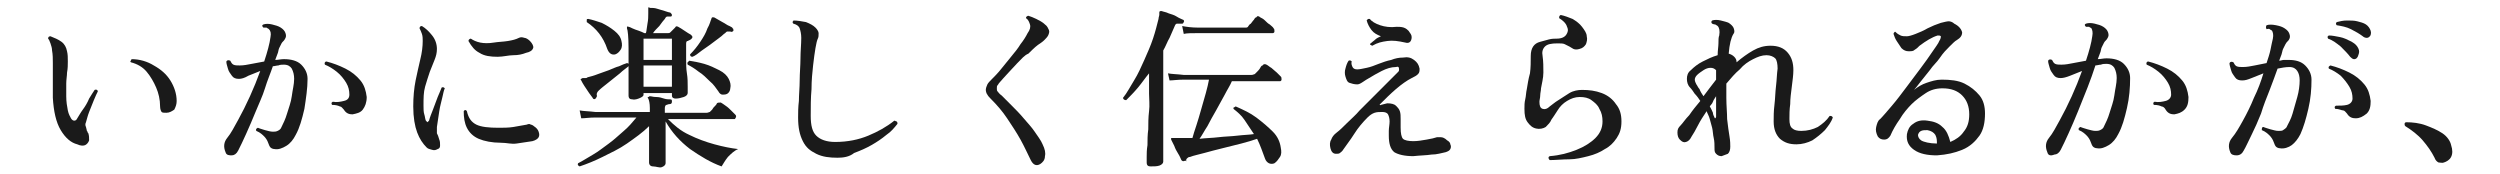 <?xml version="1.0" encoding="utf-8"?>
<!-- Generator: Adobe Illustrator 27.1.1, SVG Export Plug-In . SVG Version: 6.00 Build 0)  -->
<svg version="1.1" id="_レイヤー_2" xmlns="http://www.w3.org/2000/svg" xmlns:xlink="http://www.w3.org/1999/xlink" x="0px"
	 y="0px" viewBox="0 0 317 22" style="enable-background:new 0 0 317 22;" xml:space="preserve">
<style type="text/css">
	.st0{fill:#1A1A1A;}
</style>
<g id="_レイヤー_1-2">
	<path class="st0" d="M9.8,18.3c-0.8-0.2-1.5-0.8-2.1-1.8c-0.6-1-0.9-2.4-1-4.1c0-0.5,0-1,0-1.5s0-0.9,0-1.3V8c0-0.5,0-1.1-0.1-1.6
		c0-0.3-0.1-0.6-0.2-0.9S6.2,5,6.1,4.9c0-0.2,0.1-0.3,0.3-0.3c0.5,0.2,1,0.4,1.4,0.7S8.4,6,8.5,6.5c0.1,0.4,0.1,0.8,0.1,1.3
		c0,0.4,0,0.9-0.1,1.4c0,0.4-0.1,0.9-0.1,1.4c0,0.5,0,1,0,1.6c0,0.7,0.1,1.3,0.2,1.8c0.1,0.5,0.3,0.8,0.4,1c0.1,0.2,0.3,0.3,0.4,0.3
		c0.2,0,0.3-0.1,0.4-0.3c0.2-0.3,0.4-0.7,0.7-1.1s0.6-0.9,0.8-1.4c0.3-0.5,0.5-0.8,0.7-1.1c0.2-0.1,0.4,0,0.4,0.2
		c-0.1,0.2-0.3,0.6-0.5,1.1s-0.4,1-0.6,1.5c-0.2,0.5-0.3,1-0.4,1.3c-0.1,0.2-0.1,0.4,0,0.6c0,0.1,0.1,0.3,0.1,0.4
		c0,0.1,0,0.1,0.1,0.2c0,0.1,0,0.1,0.1,0.2c0.1,0.3,0.1,0.6,0.1,0.9c-0.1,0.3-0.3,0.5-0.5,0.6C10.6,18.5,10.2,18.5,9.8,18.3
		L9.8,18.3z M21.1,14.3c-0.3,0-0.5,0-0.6-0.1c-0.1-0.1-0.2-0.4-0.2-0.7c0-0.9-0.2-1.7-0.5-2.4s-0.7-1.4-1.2-2c-0.5-0.6-1.2-1-2-1.2
		c-0.1-0.1-0.1-0.2,0-0.2c0-0.1,0.1-0.2,0.1-0.2c1,0,2,0.3,2.8,0.8c0.9,0.5,1.6,1.1,2.1,1.9c0.5,0.8,0.8,1.7,0.8,2.6
		c0,0.4-0.1,0.7-0.3,1.1C21.8,14.1,21.5,14.3,21.1,14.3z"/>
	<path class="st0" d="M28.6,19.3c-0.3-0.7-0.2-1.3,0.2-1.8c0.5-0.6,0.9-1.4,1.4-2.3c0.5-0.9,1-1.9,1.5-3c0.5-1.1,0.9-2.1,1.3-3.2
		c-0.5,0.2-1,0.4-1.5,0.6C31,9.9,30.6,10,30.3,10c-0.4,0-0.7-0.1-0.9-0.4S29,9.1,28.9,8.7s-0.2-0.6-0.2-0.9c0.1-0.2,0.3-0.2,0.5-0.1
		c0.1,0.2,0.2,0.4,0.4,0.5c0.2,0.1,0.5,0.1,0.8,0.1c0.5,0,1-0.1,1.5-0.2c0.5-0.1,1-0.2,1.6-0.3c0.4-1.2,0.7-2.3,0.8-3.1
		c0.1-0.5,0-0.8-0.2-1c-0.1-0.1-0.2-0.1-0.3-0.2c-0.1,0-0.3,0-0.4,0c-0.2-0.2-0.2-0.3,0-0.4c0.3-0.1,0.7-0.1,1.1,0s0.8,0.2,1.1,0.4
		s0.5,0.4,0.6,0.7c0.1,0.3,0.1,0.5-0.1,0.8c-0.1,0.2-0.3,0.3-0.4,0.5c-0.1,0.2-0.2,0.4-0.3,0.6c-0.1,0.2-0.1,0.5-0.2,0.7
		c-0.1,0.3-0.2,0.5-0.3,0.8c0.4,0,0.7-0.1,1.1-0.1c0.9,0,1.7,0.2,2.2,0.7s0.8,1.1,0.8,1.8c0,1.2-0.2,2.5-0.4,3.8
		c-0.3,1.3-0.6,2.4-1.1,3.3c-0.3,0.6-0.7,1.1-1.2,1.4c-0.5,0.3-1,0.5-1.5,0.4c-0.2,0-0.4-0.1-0.5-0.2c-0.1-0.1-0.2-0.3-0.3-0.6
		c-0.1-0.3-0.3-0.6-0.5-0.8s-0.5-0.5-1-0.7c-0.1-0.2,0-0.3,0.2-0.4c0.2,0.1,0.6,0.2,0.9,0.3c0.4,0.1,0.7,0.2,1,0.2
		c0.2,0,0.4,0,0.6-0.1c0.2-0.1,0.4-0.2,0.5-0.5c0.2-0.4,0.5-1,0.7-1.7s0.5-1.4,0.6-2.2s0.3-1.5,0.3-2.2c0-0.5-0.1-0.9-0.3-1.3
		c-0.2-0.3-0.5-0.5-1-0.5c-0.2,0-0.5,0-0.7,0.1c-0.2,0-0.5,0.1-0.7,0.1c-0.3,0.9-0.7,1.8-1,2.8s-0.8,2-1.2,3c-0.4,1-0.8,1.9-1.2,2.8
		c-0.4,0.9-0.7,1.5-1,2.1c-0.2,0.4-0.5,0.6-0.8,0.6S28.7,19.7,28.6,19.3L28.6,19.3z M44.7,14.5c-0.4,0-0.8-0.1-1.1-0.6
		c-0.2-0.2-0.3-0.4-0.5-0.4c-0.2-0.1-0.5-0.2-1-0.2c-0.1-0.2-0.1-0.3,0.1-0.4c0.5,0.1,1,0,1.4-0.1c0.5-0.1,0.7-0.4,0.7-0.8
		c0-0.5-0.1-1-0.4-1.5s-0.7-1-1.2-1.4c-0.5-0.4-1-0.7-1.5-0.9c-0.1-0.2,0-0.4,0.2-0.4c0.8,0.2,1.6,0.5,2.4,0.9s1.4,0.9,1.9,1.5
		s0.7,1.3,0.8,2.1c0,0.7-0.2,1.2-0.5,1.6S45.2,14.4,44.7,14.5L44.7,14.5z"/>
	<path class="st0" d="M55.5,18.9c-0.2,0.1-0.4,0.2-0.7,0.1s-0.5-0.1-0.7-0.3c-0.5-0.5-0.9-1.1-1.2-1.9c-0.3-0.8-0.5-1.9-0.5-3.3
		c0-1.2,0.1-2.3,0.3-3.3s0.4-1.8,0.6-2.7c0.2-0.8,0.3-1.6,0.3-2.3c0-0.3,0-0.6-0.1-0.9c-0.1-0.3-0.2-0.5-0.3-0.7
		c0-0.2,0.1-0.3,0.3-0.3c0.5,0.3,0.9,0.7,1.3,1.2s0.6,1.1,0.6,1.7c0,0.5-0.1,0.9-0.3,1.4s-0.4,1-0.6,1.5c-0.2,0.6-0.4,1.2-0.6,1.9
		s-0.2,1.5-0.2,2.4c0,0.4,0,0.8,0.1,1.1s0.1,0.6,0.2,0.8c0.1,0.1,0.2,0.2,0.2,0.2s0.1-0.1,0.2-0.2c0.1-0.4,0.3-0.9,0.5-1.4
		s0.4-1.1,0.6-1.6c0.2-0.5,0.4-0.9,0.5-1.2c0.2-0.1,0.3,0,0.4,0.1c-0.1,0.2-0.2,0.6-0.3,1.1c-0.1,0.5-0.3,1.1-0.4,1.8
		s-0.2,1.3-0.3,2c0,0.3,0,0.6,0,0.8c0.1,0.2,0.2,0.4,0.3,0.8c0.1,0.2,0.1,0.5,0.1,0.7S55.8,18.8,55.5,18.9L55.5,18.9z M63.5,18.1
		c-1.1,0-2.1-0.2-2.8-0.5s-1.2-0.8-1.5-1.4c-0.3-0.6-0.4-1.3-0.4-2.1c0.1-0.2,0.3-0.2,0.4,0c0.2,0.9,0.6,1.4,1.2,1.7
		s1.6,0.4,2.8,0.4c0.6,0,1.3,0,1.9-0.1c0.6-0.1,1.2-0.2,1.7-0.3c0.2-0.1,0.4-0.1,0.5,0c0.1,0,0.3,0.1,0.4,0.2
		c0.3,0.2,0.5,0.4,0.6,0.7s0.1,0.5,0,0.7c-0.1,0.2-0.4,0.4-0.8,0.5c-0.6,0.1-1.3,0.2-2,0.3S64.3,18.1,63.5,18.1z M63.1,7.2
		c-0.9,0-1.7-0.1-2.3-0.5c-0.6-0.3-1-0.8-1.4-1.5c0-0.2,0.2-0.3,0.3-0.3c0.3,0.2,0.7,0.4,1.2,0.5c0.5,0.1,1.1,0.1,1.7,0
		c0.6-0.1,1.2-0.1,1.8-0.2c0.6-0.1,1-0.2,1.4-0.4c0.2-0.1,0.4-0.1,0.7,0c0.2,0,0.5,0.2,0.7,0.4c0.3,0.3,0.5,0.7,0.4,0.9
		c-0.1,0.3-0.4,0.5-0.9,0.6C66.2,6.9,65.7,7,65.1,7S63.8,7.2,63.1,7.2L63.1,7.2z"/>
	<path class="st0" d="M82.8,21.1c-0.3,0-0.5-0.2-0.5-0.5c0-0.1,0-0.3,0-0.6c0-0.4,0-0.8,0-1.2s0-1,0-1.4c0-0.5,0-0.9,0-1.2v-0.2
		c-0.8,0.8-1.8,1.5-2.8,2.2c-1,0.7-2.1,1.2-3.1,1.7s-2,0.9-2.9,1.2c-0.2-0.1-0.3-0.2-0.2-0.4c0.6-0.3,1.2-0.7,1.9-1.1s1.3-0.9,2-1.4
		s1.3-1.1,1.9-1.6s1.1-1.1,1.6-1.7h-5.2c-0.8,0-1.3,0.1-1.8,0.1L73.5,14c0.5,0.1,1.2,0.1,2,0.2h6.9v-0.5c0-0.6-0.1-1-0.2-1.2
		c-0.1-0.1-0.1-0.2,0-0.2s0.1-0.1,0.2-0.1c0.2,0,0.4,0.1,0.8,0.1s0.7,0.1,1,0.2s0.6,0.1,0.8,0.1c0.2,0,0.2,0.1,0.2,0.3
		c0,0.2-0.1,0.3-0.3,0.3c-0.2,0-0.3,0.1-0.4,0.1s-0.2,0.2-0.2,0.4v0.6h5.3c0.2,0,0.3-0.1,0.4-0.1c0.1-0.1,0.2-0.2,0.3-0.3
		c0.1-0.2,0.2-0.3,0.4-0.5s0.2-0.3,0.2-0.3c0.1-0.1,0.3-0.1,0.5-0.1c0.2,0.1,0.3,0.2,0.6,0.4s0.5,0.4,0.7,0.6s0.4,0.4,0.5,0.5
		c0.1,0.1,0.2,0.2,0.1,0.4s-0.1,0.2-0.2,0.2h-8.4c0.8,0.8,1.6,1.5,2.7,2c1,0.5,2.1,0.9,3.2,1.2c1.1,0.3,2.1,0.5,3,0.6
		c-0.5,0.2-0.9,0.6-1.3,1c-0.4,0.5-0.6,0.9-0.8,1.2c-1.4-0.5-2.7-1.3-4-2.2c-1.3-1-2.3-2.1-3.1-3.5v1c0,0.2,0,0.6,0,1
		c0,0.4,0,0.9,0,1.4c0,0.5,0,0.9,0,1.2s0,0.6,0,0.7c0,0.2-0.2,0.4-0.5,0.5S83.2,21.1,82.8,21.1L82.8,21.1z M75.5,12.5
		c-0.1,0.1-0.2,0.1-0.3,0c-0.1-0.2-0.3-0.4-0.5-0.7c-0.2-0.3-0.4-0.6-0.6-0.9s-0.3-0.5-0.4-0.7c-0.1-0.1-0.1-0.2,0-0.2
		c0,0,0.1-0.1,0.2-0.1c0.1,0,0.2,0,0.3,0c0.1,0,0.2,0,0.3-0.1c0.4-0.1,0.8-0.2,1.3-0.4c0.5-0.2,0.9-0.3,1.4-0.5s0.9-0.4,1.3-0.5
		c0.4-0.2,0.7-0.3,1-0.4c0.2,0,0.3,0.2,0.3,0.3c-0.3,0.3-0.8,0.6-1.2,1c-0.5,0.4-1,0.8-1.5,1.2s-0.9,0.7-1.2,1
		c-0.2,0.2-0.3,0.4-0.2,0.7C75.6,12.3,75.6,12.5,75.5,12.5L75.5,12.5z M78,6.9c-0.5,0.1-0.8-0.2-1-0.7c-0.5-1.5-1.4-2.6-2.6-3.4
		c0-0.1,0-0.2,0-0.3s0.1-0.1,0.2-0.1c0.5,0.1,1.1,0.3,1.7,0.5c0.6,0.3,1.1,0.6,1.6,1c0.5,0.4,0.8,0.8,0.9,1.3
		c0.1,0.4,0.1,0.8-0.1,1.1C78.5,6.6,78.3,6.8,78,6.9L78,6.9z M80.2,12.6c-0.3,0-0.5-0.1-0.5-0.5c0-0.1,0-0.3,0-0.6
		c0-0.4,0-0.8,0-1.4s0-1.2,0-1.9s0-1.4,0-2.1c0-1.4-0.1-2.3-0.2-2.5c0-0.1,0-0.2,0-0.2s0.1-0.1,0.2,0c0.1,0,0.3,0.1,0.5,0.2
		c0.2,0.1,0.5,0.2,0.8,0.3c0.3,0.1,0.5,0.2,0.7,0.3h0.2c0.1-0.3,0.1-0.7,0.2-1.2c0.1-0.5,0.1-0.9,0.1-1.3c0-0.1,0-0.2,0-0.3
		c0-0.1,0-0.1,0-0.2V1.2c0-0.1,0-0.1,0-0.2c0-0.1,0.1-0.1,0.2,0C82.7,1,83,1,83.3,1.1c0.3,0.1,0.7,0.2,1,0.3
		c0.3,0.1,0.6,0.2,0.7,0.2c0.1,0.1,0.2,0.2,0.2,0.3c0,0.2-0.1,0.2-0.3,0.2c-0.1,0-0.2,0-0.3,0s-0.2,0.1-0.3,0.3
		c-0.2,0.2-0.4,0.5-0.7,0.9c-0.3,0.3-0.6,0.6-0.8,0.9h1.9c0.1,0,0.2,0,0.3-0.1c0.1-0.1,0.2-0.2,0.3-0.3s0.2-0.2,0.3-0.3
		c0.1-0.2,0.2-0.2,0.4-0.1c0.2,0.1,0.5,0.3,0.8,0.5c0.3,0.2,0.6,0.4,0.8,0.5c0.1,0.1,0.2,0.2,0.2,0.3c0,0.1-0.1,0.2-0.2,0.3
		c-0.1,0-0.1,0.1-0.2,0.1s-0.1,0.1-0.2,0.1C87,5.2,87,5.4,87,5.7c0,0.4,0,1,0,1.7c0,0.7,0,1.3,0.1,1.9s0.1,1.2,0.1,1.7
		c0,0.5,0,0.7,0,0.8c0,0.2-0.2,0.4-0.5,0.5s-0.7,0.2-1,0.2s-0.5-0.1-0.5-0.4v-0.3h-3.6V12c0,0.2-0.2,0.3-0.4,0.4
		S80.5,12.7,80.2,12.6L80.2,12.6z M81.6,7.6h3.6V4.9h-3.6V7.6z M81.6,11h3.6V8.3h-3.6V11z M92.2,11.9C92,12,91.8,12,91.6,12
		s-0.4-0.2-0.5-0.4c-0.3-0.4-0.6-0.9-1.1-1.3c-0.4-0.4-0.9-0.9-1.4-1.2c-0.5-0.4-1-0.7-1.4-0.9c0-0.1-0.1-0.2,0-0.3s0.1-0.1,0.2-0.2
		c0.6,0.1,1.2,0.2,1.9,0.4s1.3,0.5,1.9,0.8c0.6,0.3,1,0.7,1.2,1.1c0.2,0.4,0.3,0.8,0.2,1.2C92.6,11.5,92.4,11.8,92.2,11.9L92.2,11.9
		z M87.8,7.2c-0.2,0-0.3-0.1-0.3-0.3c0.5-0.5,0.9-1,1.3-1.6c0.4-0.6,0.7-1.1,0.9-1.7c0.3-0.5,0.4-1,0.5-1.2c0-0.1,0.1-0.2,0.1-0.2
		c0.1,0,0.2,0,0.2,0c0.1,0,0.2,0.1,0.4,0.2c0.2,0.1,0.5,0.3,0.7,0.4C92,3,92.2,3.2,92.5,3.3c0.2,0.1,0.4,0.2,0.4,0.3
		C93,3.6,93,3.8,93,3.9C92.9,4,92.8,4.1,92.6,4C92.5,4,92.3,4,92.2,4c-0.1,0-0.2,0.2-0.4,0.3c-0.4,0.4-0.9,0.7-1.4,1.1
		c-0.5,0.4-1,0.7-1.4,1C88.5,6.8,88.1,7.1,87.8,7.2L87.8,7.2z"/>
	<path class="st0" d="M106.2,20c-1,0-1.9-0.1-2.7-0.5s-1.3-0.8-1.7-1.6s-0.6-1.7-0.6-3c0-0.6,0-1.3,0.1-2.1c0-0.8,0.1-1.7,0.1-2.6
		s0.1-1.9,0.1-2.8c0-0.9,0.1-1.8,0.1-2.6c0-0.5-0.1-0.9-0.2-1.2s-0.4-0.5-0.8-0.6c-0.1-0.1-0.1-0.2-0.1-0.2c0-0.1,0.1-0.1,0.1-0.2
		c0.5,0,1.1,0.1,1.6,0.2c0.5,0.2,0.9,0.4,1.2,0.7c0.2,0.2,0.4,0.5,0.4,0.7c0,0.3,0,0.5-0.1,0.7c-0.1,0.2-0.2,0.6-0.3,1.2
		c-0.1,0.6-0.2,1.3-0.3,2.2s-0.2,1.9-0.2,3c-0.1,1.1-0.1,2.2-0.1,3.4s0.2,2,0.7,2.5s1.3,0.8,2.4,0.8c1.6,0,3-0.3,4.2-0.8
		c1.2-0.5,2.3-1.1,3.3-1.9c0.1,0,0.2,0.1,0.3,0.1c0.1,0.1,0.1,0.2,0.1,0.3c-0.4,0.5-0.8,1-1.4,1.4c-0.6,0.5-1.2,0.9-1.9,1.3
		s-1.4,0.7-2.2,1C107.7,19.9,106.9,20,106.2,20L106.2,20z"/>
	<path class="st0" d="M131.9,20.8c-0.5,0.3-0.9,0.1-1.2-0.5c-0.4-0.8-0.8-1.7-1.3-2.6s-1.1-1.8-1.7-2.7c-0.6-0.9-1.3-1.7-2-2.4
		c-0.2-0.2-0.4-0.4-0.5-0.6c-0.1-0.1-0.2-0.4-0.2-0.6s0.1-0.5,0.2-0.7c0.1-0.2,0.3-0.4,0.6-0.7c0.3-0.3,0.7-0.7,1.1-1.2
		c0.4-0.5,0.8-1,1.3-1.6c0.5-0.6,0.9-1.1,1.2-1.6c0.4-0.5,0.7-1,0.9-1.4c0.3-0.4,0.4-0.8,0.3-1.1s-0.2-0.6-0.5-0.8
		c0-0.1,0-0.2,0.1-0.2c0.1-0.1,0.1-0.1,0.2-0.1c0.3,0.1,0.6,0.2,1,0.4c0.4,0.2,0.8,0.4,1.1,0.7c0.3,0.2,0.4,0.5,0.5,0.7
		c0.1,0.2,0,0.5-0.1,0.7c-0.1,0.2-0.3,0.4-0.5,0.6c-0.2,0.2-0.5,0.4-0.8,0.6c-0.4,0.3-0.8,0.7-1.2,1.1C129.9,7,129.5,7.5,129,8
		c-0.5,0.5-0.9,1-1.3,1.4c-0.4,0.4-0.7,0.8-0.9,1c-0.2,0.2-0.2,0.3-0.3,0.4c-0.1,0.1-0.1,0.2-0.1,0.4c0,0.2,0,0.3,0.1,0.4
		s0.2,0.3,0.5,0.5c0.4,0.4,0.8,0.8,1.3,1.3s1,1,1.5,1.6c0.5,0.6,1,1.1,1.4,1.7s0.8,1.1,1,1.6c0.3,0.6,0.4,1.1,0.3,1.5
		C132.5,20.3,132.2,20.6,131.9,20.8L131.9,20.8z"/>
	<path class="st0" d="M145.9,21.1c-0.3,0-0.5-0.1-0.5-0.5c0-0.1,0-0.3,0-0.7s0-0.9,0.1-1.5c0-0.6,0-1.3,0.1-2c0-0.7,0-1.5,0.1-2.3
		s0-1.5,0-2.2V9.3c-0.5,0.6-0.9,1.2-1.4,1.8s-1,1.1-1.5,1.6c-0.2,0-0.4-0.1-0.4-0.3c0.5-0.6,0.9-1.4,1.4-2.2s0.9-1.7,1.3-2.6
		s0.8-1.8,1.1-2.7s0.5-1.7,0.7-2.5c0-0.2,0.1-0.4,0.1-0.5s0-0.2,0-0.3c0-0.2,0.1-0.2,0.3-0.2c0.2,0.1,0.5,0.1,0.9,0.3
		c0.3,0.1,0.7,0.2,1,0.4s0.6,0.3,0.8,0.4c0.1,0,0.2,0.2,0.1,0.3c-0.1,0.2-0.1,0.2-0.3,0.2c-0.2,0-0.4,0-0.5,0S149.1,3,149,3.2
		c-0.2,0.5-0.5,1.1-0.7,1.6c-0.3,0.5-0.5,1.1-0.8,1.6V12c0,0.4,0,0.9,0,1.5c0,0.7,0,1.4,0,2.2c0,0.8,0,1.5,0,2.2s0,1.3,0,1.8
		c0,0.5,0,0.7,0,0.8c0,0.2-0.2,0.4-0.5,0.5S146.3,21.1,145.9,21.1L145.9,21.1z M150.2,20.4c-0.2,0.1-0.3,0-0.4-0.1
		c-0.1-0.2-0.2-0.5-0.4-0.8s-0.4-0.7-0.5-1c-0.2-0.4-0.3-0.6-0.4-0.8c0-0.1,0-0.1,0-0.2c0,0,0.1,0,0.2,0h0.2c0.1,0,0.2,0,0.3,0
		c0.1,0,0.3,0,0.4,0c0.2,0,0.5,0,0.8,0c0.3,0,0.5,0,0.8,0c0.1-0.4,0.3-1,0.5-1.6c0.2-0.6,0.4-1.3,0.6-2c0.2-0.7,0.4-1.4,0.6-2.1
		c0.2-0.7,0.3-1.2,0.4-1.7h-3.2c-0.8,0-1.4,0.1-1.8,0.1l-0.2-0.9c0.5,0.1,1.2,0.1,2,0.2h8.6c0.2,0,0.3-0.1,0.4-0.1
		c0.1-0.1,0.2-0.2,0.3-0.3s0.3-0.3,0.4-0.5c0.1-0.2,0.2-0.3,0.3-0.3c0.1-0.2,0.3-0.2,0.5-0.1c0.2,0.1,0.4,0.3,0.6,0.4
		c0.2,0.2,0.5,0.4,0.7,0.6c0.2,0.2,0.4,0.4,0.5,0.5c0.1,0.1,0.1,0.2,0.1,0.4c0,0.1-0.1,0.2-0.2,0.2h-6.1c-0.2,0.5-0.6,1.1-0.9,1.7
		c-0.4,0.7-0.7,1.3-1.1,2c-0.4,0.7-0.8,1.4-1.1,2c-0.4,0.6-0.7,1.2-1,1.6c0.8-0.1,1.6-0.1,2.4-0.2s1.6-0.1,2.4-0.2s1.5-0.1,2.1-0.2
		c-0.4-0.6-0.8-1.2-1.2-1.8s-0.9-1-1.4-1.4c0-0.1,0-0.2,0.1-0.2s0.1-0.1,0.2-0.1c0.9,0.4,1.8,0.8,2.6,1.4c0.8,0.6,1.5,1.2,2.1,1.8
		s0.9,1.3,1,2c0.1,0.5,0.1,0.9-0.1,1.2s-0.4,0.6-0.7,0.8c-0.2,0.1-0.5,0.1-0.7,0c-0.2-0.1-0.4-0.3-0.5-0.6c-0.3-0.8-0.6-1.7-1-2.5
		c-0.6,0.2-1.2,0.4-2,0.6c-0.8,0.2-1.6,0.4-2.4,0.6s-1.6,0.4-2.3,0.6s-1.3,0.3-1.8,0.5c-0.2,0-0.3,0.1-0.4,0.2s-0.1,0.2-0.1,0.4
		C150.5,20.3,150.4,20.4,150.2,20.4L150.2,20.4z M150.1,4.3l-0.2-1c0.5,0.1,1.2,0.2,2,0.2h6c0.2,0,0.3,0,0.4-0.2
		c0.1-0.1,0.1-0.2,0.3-0.3c0.1-0.1,0.2-0.3,0.4-0.5c0.1-0.2,0.2-0.3,0.3-0.3c0.1-0.2,0.3-0.2,0.5,0c0.2,0.1,0.4,0.2,0.6,0.4
		c0.2,0.2,0.4,0.4,0.6,0.5c0.2,0.2,0.4,0.3,0.5,0.5c0.1,0.1,0.1,0.2,0.1,0.4c0,0.1-0.1,0.2-0.2,0.2h-9.3
		C151.1,4.2,150.5,4.2,150.1,4.3L150.1,4.3z"/>
	<path class="st0" d="M179.2,19.8c-1.1,0-1.9-0.2-2.4-0.5c-0.5-0.4-0.7-1.1-0.7-2.1c0-0.1,0-0.2,0-0.3c0-0.1,0-0.2,0-0.3
		c0-0.4,0.1-0.8,0.1-1.2s-0.1-0.7-0.2-0.9c-0.1-0.2-0.4-0.3-0.7-0.3c-0.4,0-0.7,0-1,0.1c-0.3,0.1-0.6,0.3-0.9,0.6
		c-0.6,0.6-1.2,1.3-1.7,2.1s-1,1.4-1.4,2c-0.1,0.2-0.3,0.3-0.4,0.4s-0.3,0.1-0.5,0.1c-0.4,0-0.6-0.3-0.7-0.7
		c-0.1-0.4-0.1-0.8,0.1-1.1c0.1-0.3,0.3-0.6,0.7-0.9c0.4-0.3,0.8-0.7,1.3-1.2c0.5-0.5,1.1-1,1.6-1.6l1.7-1.7
		c0.6-0.6,1.1-1.1,1.6-1.6s0.9-0.9,1.2-1.2c0.2-0.2,0.3-0.3,0.4-0.4c0.1-0.1,0.1-0.2,0.1-0.3c0-0.3-0.1-0.4-0.4-0.3
		c-0.6,0-1.2,0.2-1.8,0.5c-0.6,0.3-1.1,0.6-1.6,0.9c-0.2,0.1-0.5,0.3-0.8,0.5s-0.5,0.3-0.7,0.3c-0.4,0-0.7-0.1-1-0.2
		s-0.4-0.5-0.5-0.8c-0.1-0.3-0.1-0.7,0-1c0.1-0.4,0.2-0.7,0.4-1c0.2-0.1,0.3,0,0.4,0.1c-0.1,0.2,0,0.5,0.1,0.7
		c0.1,0.2,0.3,0.3,0.6,0.3c0.3,0,0.7-0.1,1.2-0.2c0.5-0.1,1-0.3,1.5-0.5c0.5-0.2,1.1-0.4,1.6-0.5c0.5-0.2,1-0.3,1.5-0.3
		c0.6-0.1,1,0,1.4,0.3s0.6,0.6,0.7,1.1c0,0.3,0,0.5-0.2,0.7c-0.2,0.2-0.4,0.3-0.8,0.5c-0.6,0.3-1.3,0.8-2,1.4
		c-0.7,0.6-1.4,1.3-2,1.9c-0.1,0.1-0.1,0.1,0,0.1c0,0,0.1,0.1,0.1,0c0.1,0,0.3-0.1,0.4-0.1s0.3-0.1,0.4-0.1c0.5,0,0.9,0.1,1.1,0.3
		s0.4,0.4,0.5,0.7c0.1,0.3,0.1,0.6,0.1,1s0,0.7,0,1.1v0c0,0.7,0.1,1.2,0.3,1.4s0.7,0.3,1.3,0.3c0.6,0,1.1-0.1,1.7-0.2s1-0.2,1.3-0.3
		c0.1,0,0.3,0,0.5,0c0.2,0,0.5,0.1,0.8,0.4c0.2,0.1,0.4,0.3,0.4,0.5c0.1,0.2,0.1,0.4,0,0.6s-0.3,0.3-0.6,0.4
		c-0.5,0.1-1.1,0.3-1.8,0.3C180.9,19.7,180.1,19.7,179.2,19.8L179.2,19.8z M174,5.8c-0.1,0-0.1-0.1-0.2-0.1s-0.1-0.2,0-0.2
		c0.2-0.2,0.4-0.3,0.6-0.5s0.5-0.3,0.7-0.4c-0.5-0.2-0.9-0.4-1.2-0.8s-0.5-0.8-0.6-1.2c0-0.1,0.1-0.1,0.2-0.2c0.1,0,0.2,0,0.2,0
		c0.2,0.3,0.7,0.6,1.3,0.8s1.3,0.3,2.1,0.2c0.3,0,0.6,0,0.9,0.1s0.5,0.3,0.6,0.4c0.2,0.3,0.4,0.5,0.4,0.8c0,0.3-0.1,0.5-0.2,0.6
		s-0.3,0.2-0.6,0.1c-0.9-0.2-1.6-0.3-2.3-0.2S174.7,5.4,174,5.8L174,5.8z"/>
	<path class="st0" d="M196.5,20.3c-0.2-0.2-0.2-0.4,0-0.5c1.3-0.1,2.4-0.4,3.4-0.8c1-0.4,1.8-0.9,2.4-1.5c0.6-0.6,0.9-1.3,0.9-2.1
		c0-0.6-0.1-1.1-0.4-1.6c-0.2-0.5-0.6-0.8-1-1.1c-0.4-0.3-0.9-0.4-1.5-0.4c-0.6,0-1.1,0.2-1.6,0.5c-0.5,0.3-0.9,0.7-1.2,1.2
		s-0.6,0.9-0.8,1.2c-0.1,0.3-0.4,0.6-0.7,0.9c-0.3,0.2-0.8,0.3-1.2,0.2c-0.5-0.1-0.8-0.4-1.1-0.8s-0.4-0.9-0.4-1.7
		c0-0.4,0-0.8,0.1-1.2s0.1-0.9,0.2-1.3c0.1-0.6,0.2-1.3,0.4-2c0.1-0.7,0.1-1.5,0.1-2.2c0-0.5,0.1-0.9,0.3-1.2
		c0.2-0.3,0.5-0.5,0.9-0.6s0.7-0.2,1.1-0.3c0.4-0.1,0.7-0.1,1-0.1c0.6,0,1-0.2,1.2-0.5c0.2-0.3,0.3-0.6,0.1-1
		c-0.1-0.4-0.5-0.8-1-1.1c0-0.2,0-0.3,0.2-0.4c0.5,0.1,1,0.3,1.5,0.5c0.5,0.3,0.9,0.6,1.2,1s0.6,0.8,0.6,1.2c0.1,0.4,0,0.7-0.1,1
		c-0.2,0.3-0.4,0.5-0.8,0.6c-0.3,0.1-0.6,0.1-0.8,0S199.2,6,199,5.9c-0.2-0.1-0.4-0.2-0.6-0.3s-0.5-0.1-0.9-0.1
		c-0.8,0-1.3,0.1-1.6,0.4c-0.3,0.3-0.4,0.7-0.3,1.2c0.1,0.7,0.1,1.4,0.1,2.1s-0.2,1.4-0.3,2c0,0.3-0.1,0.6-0.1,0.9s-0.1,0.6-0.1,0.8
		c0,0.5,0.1,0.8,0.4,0.9c0.3,0.1,0.6,0,0.9-0.3c0.3-0.2,0.6-0.5,1.1-0.8s0.9-0.6,1.4-0.9c0.5-0.3,1.1-0.4,1.6-0.4
		c0.9,0,1.7,0.1,2.5,0.4c0.8,0.3,1.4,0.8,1.8,1.4c0.5,0.6,0.7,1.3,0.7,2.2s-0.2,1.5-0.6,2.1s-0.9,1.1-1.5,1.4
		c-0.6,0.4-1.3,0.7-2.1,0.9c-0.8,0.2-1.6,0.4-2.4,0.4S197.2,20.3,196.5,20.3L196.5,20.3z"/>
	<path class="st0" d="M218.3,19.8c-0.3,0-0.5-0.1-0.7-0.3s-0.2-0.4-0.2-0.7c0-0.4,0-0.9-0.1-1.3c-0.1-0.4-0.1-0.9-0.2-1.3
		c-0.1-0.4-0.2-0.7-0.3-1.1s-0.3-0.7-0.4-1c-0.4,0.6-0.8,1.2-1.1,1.8s-0.6,1.1-0.8,1.4c-0.2,0.4-0.4,0.6-0.7,0.7s-0.5,0-0.8-0.3
		c-0.2-0.2-0.3-0.5-0.3-0.9s0.1-0.6,0.4-0.9c0.3-0.3,0.6-0.8,1.1-1.3c0.4-0.6,0.9-1.2,1.4-1.8c-0.2-0.3-0.4-0.6-0.7-0.9
		c-0.2-0.3-0.4-0.6-0.6-0.8c-0.3-0.3-0.4-0.7-0.4-1.1c0-0.4,0.1-0.8,0.5-1.1c0.4-0.4,0.9-0.8,1.5-1.1c0.6-0.3,1.2-0.6,1.9-0.8
		c0-0.6,0.1-1.1,0.1-1.5c0-0.4,0-0.8,0.1-1c0.1-0.6,0-1-0.2-1.2c-0.1-0.1-0.2-0.1-0.3-0.2c-0.1,0-0.2,0-0.4-0.1
		c-0.1-0.1-0.1-0.2-0.1-0.2s0-0.1,0.1-0.2c0.3-0.1,0.7-0.1,1.1,0c0.4,0.1,0.8,0.2,1,0.3c0.3,0.2,0.5,0.4,0.6,0.6s0.2,0.6,0,0.8
		c-0.3,0.5-0.5,1.3-0.6,2.5c0.3,0.1,0.5,0.2,0.7,0.4c0.2,0.2,0.3,0.4,0.3,0.7c0.7-0.6,1.4-1.1,2.1-1.5s1.4-0.6,2.2-0.6
		c1,0,1.7,0.3,2.2,0.9s0.7,1.3,0.7,2.2c0,0.6-0.1,1.3-0.2,2.1s-0.2,1.5-0.2,2.2c-0.1,0.7-0.1,1.4-0.1,1.9c0,0.6,0.1,1,0.4,1.2
		c0.2,0.2,0.6,0.3,1.1,0.3c0.8,0,1.5-0.2,2.1-0.5c0.6-0.4,1.1-0.8,1.5-1.4c0.2,0,0.3,0,0.4,0.2c-0.2,0.6-0.6,1.1-1,1.6
		c-0.5,0.5-1,0.9-1.6,1.3c-0.6,0.3-1.3,0.5-2,0.5c-0.9,0-1.5-0.2-2.1-0.7c-0.5-0.5-0.8-1.2-0.8-2.2c0-0.6,0-1.3,0.1-2.1
		s0.1-1.6,0.2-2.4c0.1-0.8,0.1-1.5,0.2-2.2c0-0.6-0.1-1.1-0.3-1.3s-0.6-0.4-1.1-0.4c-0.6,0-1.1,0.2-1.7,0.5s-1.2,0.7-1.7,1.3
		c-0.6,0.5-1.1,1.1-1.7,1.8c0,0.3,0,0.6,0,0.9v0.9c0,1,0.1,1.9,0.1,2.7c0.1,0.9,0.2,1.6,0.3,2.2c0.1,0.6,0.1,1,0.1,1.3
		c0,0.4-0.1,0.7-0.3,0.9C218.8,19.6,218.6,19.7,218.3,19.8L218.3,19.8z M216,12.2c0.5-0.7,1-1.3,1.6-2.1c0-0.2,0-0.4,0-0.6
		c0-0.2,0-0.4,0-0.6c-0.2-0.2-0.4-0.3-0.7-0.3c-0.3,0-0.6,0.1-0.9,0.3c-0.3,0.2-0.6,0.4-0.8,0.6c-0.2,0.2-0.3,0.4-0.3,0.6
		s0.1,0.4,0.2,0.6c0.1,0.1,0.2,0.4,0.4,0.6C215.6,11.6,215.8,11.9,216,12.2L216,12.2z M217.4,14.9c0,0.1,0.1,0.1,0.1,0.1
		s0.1-0.1,0.1-0.2v-1.5c0-0.2,0-0.4,0-0.5v-0.6c-0.1,0.2-0.3,0.4-0.4,0.7s-0.3,0.4-0.4,0.6c0.2,0.3,0.3,0.6,0.4,0.8
		C217.2,14.5,217.3,14.7,217.4,14.9L217.4,14.9z"/>
	<path class="st0" d="M245.6,19.7c-1.2,0-2.2-0.2-2.9-0.7c-0.7-0.5-1-1.1-0.9-2c0.1-0.5,0.3-1,0.8-1.3c0.5-0.4,1.1-0.5,1.8-0.4
		c0.8,0.1,1.4,0.3,1.9,0.8c0.5,0.4,0.8,1.1,1,1.9c0.7-0.3,1.3-0.7,1.7-1.3c0.5-0.6,0.7-1.3,0.7-2.2c0-1-0.3-1.8-0.9-2.4
		s-1.4-0.9-2.5-0.9c-0.8,0-1.5,0.2-2.1,0.6s-1.3,0.9-1.8,1.4s-1.1,1.2-1.5,1.9c-0.5,0.7-0.9,1.4-1.2,2.1c-0.2,0.3-0.4,0.5-0.8,0.5
		c-0.3,0-0.6-0.1-0.8-0.4c-0.2-0.4-0.3-0.8-0.2-1.2c0.1-0.4,0.2-0.8,0.5-1c0.4-0.4,0.9-1,1.5-1.7s1.2-1.5,1.8-2.3s1.2-1.6,1.8-2.4
		s1.1-1.5,1.5-2.1c0.4-0.6,0.8-1.1,0.9-1.4c0.2-0.3,0.2-0.5,0.2-0.6c-0.1-0.1-0.2-0.1-0.4-0.1c-0.7,0.2-1.5,0.7-2.3,1.3
		c-0.2,0.2-0.4,0.4-0.6,0.5c-0.2,0.2-0.4,0.2-0.8,0.2c-0.3,0-0.6-0.1-0.9-0.4c-0.2-0.3-0.4-0.6-0.6-0.9c-0.2-0.3-0.3-0.6-0.4-0.9
		c0-0.1,0.1-0.2,0.1-0.2c0.1-0.1,0.1-0.1,0.2,0c0.2,0.2,0.4,0.3,0.6,0.4c0.2,0.1,0.5,0.1,0.8,0.1c0.2,0,0.6-0.1,1.1-0.3
		s1-0.4,1.5-0.7c0.6-0.3,1.1-0.5,1.7-0.7c0.4-0.1,0.8-0.2,1-0.2s0.5,0.1,0.7,0.3c0.6,0.3,0.9,0.7,1,1.1c0,0.4-0.2,0.7-0.7,1
		c-0.2,0.1-0.5,0.4-0.9,0.8s-0.8,0.8-1.2,1.4s-0.9,1-1.3,1.6c-0.4,0.5-0.8,1-1.2,1.5c-0.4,0.5-0.6,0.8-0.8,1c0.5-0.4,1-0.7,1.6-0.9
		s1.2-0.4,1.9-0.4c1.1,0,2.1,0.1,2.9,0.5s1.4,0.9,1.9,1.5s0.7,1.4,0.7,2.3c0,1.1-0.2,2.1-0.7,2.8s-1.2,1.4-2.2,1.8
		S246.9,19.6,245.6,19.7z M245.6,18.2c0-0.4,0-0.7-0.2-1.1c-0.2-0.3-0.5-0.5-1-0.6c-0.3,0-0.6,0-0.8,0.1s-0.3,0.2-0.4,0.5
		c0,0.2,0.1,0.5,0.4,0.7S244.7,18.2,245.6,18.2L245.6,18.2z"/>
	<path class="st0" d="M259.6,19.3c-0.3-0.7-0.2-1.3,0.2-1.8c0.5-0.6,0.9-1.4,1.4-2.3c0.5-0.9,1-1.9,1.5-3s0.9-2.1,1.3-3.2
		c-0.5,0.2-1,0.4-1.5,0.6c-0.5,0.2-0.9,0.3-1.2,0.3c-0.4,0-0.7-0.1-0.9-0.4s-0.4-0.5-0.5-0.9s-0.2-0.6-0.2-0.9
		c0.1-0.2,0.3-0.2,0.5-0.1c0.1,0.2,0.2,0.4,0.4,0.5c0.2,0.1,0.5,0.1,0.8,0.1c0.5,0,1-0.1,1.5-0.2c0.5-0.1,1-0.2,1.6-0.3
		c0.4-1.2,0.7-2.3,0.8-3.1c0.1-0.5,0-0.8-0.1-1c-0.1-0.1-0.2-0.1-0.3-0.2c-0.1,0-0.3,0-0.4,0c-0.2-0.2-0.2-0.3,0-0.4
		c0.3-0.1,0.7-0.1,1.1,0s0.8,0.2,1.1,0.4s0.5,0.4,0.6,0.7c0.1,0.3,0.1,0.5-0.1,0.8c-0.1,0.2-0.3,0.3-0.4,0.5
		c-0.1,0.2-0.2,0.4-0.3,0.6c-0.1,0.2-0.1,0.5-0.2,0.7c-0.1,0.3-0.2,0.5-0.3,0.8c0.4,0,0.7-0.1,1.1-0.1c0.9,0,1.7,0.2,2.2,0.7
		s0.8,1.1,0.8,1.8c0,1.2-0.1,2.5-0.4,3.8c-0.3,1.3-0.6,2.4-1.1,3.3c-0.3,0.6-0.7,1.1-1.2,1.4c-0.5,0.3-1,0.5-1.5,0.4
		c-0.2,0-0.4-0.1-0.5-0.2s-0.2-0.3-0.3-0.6c-0.1-0.3-0.3-0.6-0.5-0.8s-0.5-0.5-1-0.7c-0.1-0.2,0-0.3,0.2-0.4
		c0.2,0.1,0.6,0.2,0.9,0.3c0.4,0.1,0.7,0.2,1,0.2c0.2,0,0.4,0,0.6-0.1c0.2-0.1,0.4-0.2,0.5-0.5c0.2-0.4,0.5-1,0.7-1.7
		s0.5-1.4,0.6-2.2s0.3-1.5,0.3-2.2c0-0.5-0.1-0.9-0.3-1.3c-0.2-0.3-0.5-0.5-1-0.5c-0.2,0-0.5,0-0.7,0.1c-0.2,0-0.5,0.1-0.7,0.1
		c-0.3,0.9-0.6,1.8-1,2.8s-0.8,2-1.2,3c-0.4,1-0.8,1.9-1.2,2.8s-0.7,1.5-1,2.1c-0.2,0.4-0.5,0.6-0.8,0.6
		C260,19.8,259.7,19.7,259.6,19.3L259.6,19.3z M275.7,14.5c-0.4,0-0.8-0.1-1.1-0.6c-0.1-0.2-0.3-0.4-0.5-0.4c-0.2-0.1-0.5-0.2-1-0.2
		c-0.1-0.2-0.1-0.3,0.1-0.4c0.5,0.1,1,0,1.4-0.1s0.7-0.4,0.7-0.8c0-0.5-0.1-1-0.4-1.5c-0.3-0.5-0.7-1-1.2-1.4
		c-0.5-0.4-1-0.7-1.5-0.9c-0.1-0.2,0-0.4,0.2-0.4c0.8,0.2,1.6,0.5,2.4,0.9s1.4,0.9,1.9,1.5s0.7,1.3,0.8,2.1c0,0.7-0.1,1.2-0.5,1.6
		S276.2,14.4,275.7,14.5L275.7,14.5z"/>
	<path class="st0" d="M282.8,19.3c-0.3-0.7-0.2-1.3,0.2-1.8c0.5-0.6,0.9-1.3,1.4-2.2c0.5-0.9,1-1.9,1.4-2.9c0.5-1,0.9-2.1,1.2-3.1
		c-0.5,0.2-1,0.4-1.5,0.6c-0.5,0.2-0.8,0.3-1.2,0.3c-0.4,0-0.7-0.1-0.9-0.4s-0.4-0.5-0.5-0.9s-0.2-0.6-0.2-0.9
		c0.1-0.2,0.3-0.2,0.5-0.1c0.1,0.2,0.2,0.4,0.4,0.5s0.5,0.1,0.8,0.1c0.5,0,1-0.1,1.5-0.2c0.5-0.1,1-0.2,1.5-0.3
		c0.2-0.6,0.4-1.2,0.5-1.7c0.1-0.5,0.2-1,0.3-1.4c0.1-0.5,0-0.8-0.1-1c-0.1-0.1-0.2-0.1-0.3-0.2s-0.3,0-0.4,0
		c-0.1-0.2-0.1-0.3,0-0.5c0.3-0.1,0.7-0.1,1.2,0s0.8,0.2,1.1,0.4c0.3,0.2,0.5,0.4,0.6,0.7c0.1,0.3,0.1,0.5-0.1,0.8
		c-0.2,0.2-0.3,0.3-0.4,0.5s-0.2,0.4-0.3,0.6c-0.1,0.2-0.1,0.4-0.2,0.7s-0.2,0.5-0.3,0.8c0.2,0,0.4-0.1,0.6-0.1c0.2,0,0.4,0,0.6,0
		c0.9,0,1.6,0.2,2.1,0.7c0.5,0.5,0.8,1.1,0.8,1.8c0,1.2-0.1,2.4-0.4,3.7s-0.6,2.3-1,3.2c-0.3,0.6-0.7,1.1-1.1,1.4s-1,0.5-1.5,0.4
		c-0.2,0-0.4-0.1-0.5-0.2s-0.2-0.3-0.3-0.6c-0.1-0.3-0.3-0.6-0.5-0.8c-0.2-0.2-0.5-0.5-1-0.7c0-0.2,0-0.4,0.2-0.4
		c0.2,0.1,0.6,0.2,0.9,0.3c0.4,0.1,0.7,0.2,1,0.2c0.2,0,0.5,0,0.6-0.1s0.4-0.2,0.5-0.5c0.2-0.4,0.5-0.9,0.7-1.6s0.4-1.4,0.6-2.1
		s0.3-1.5,0.3-2.1c0-0.5-0.1-0.9-0.3-1.2s-0.5-0.5-1-0.5s-1,0.1-1.5,0.2c-0.3,0.8-0.6,1.7-1,2.7s-0.8,2-1.1,3
		c-0.4,1-0.8,1.9-1.2,2.7s-0.7,1.5-1,2c-0.2,0.4-0.5,0.6-0.9,0.6S282.9,19.6,282.8,19.3L282.8,19.3z M298.8,7.4
		c-0.3,0.2-0.5,0.1-0.8-0.2c-0.3-0.4-0.7-0.8-1.2-1.3c-0.5-0.4-1-0.8-1.6-1c-0.1-0.2-0.1-0.3,0.1-0.4c0.4,0,0.9,0.1,1.4,0.2
		c0.5,0.1,0.9,0.3,1.3,0.5c0.4,0.2,0.7,0.4,0.9,0.7c0.2,0.3,0.3,0.6,0.2,0.9S299,7.2,298.8,7.4L298.8,7.4z M298.7,15
		c-0.4,0-0.8-0.1-1.1-0.6c-0.2-0.2-0.3-0.4-0.5-0.4s-0.5-0.2-1-0.2c-0.1-0.2-0.1-0.3,0.1-0.4c0.5,0,1,0,1.4-0.1s0.7-0.4,0.7-0.8
		c0-0.5-0.1-1-0.4-1.5s-0.7-1-1.1-1.4c-0.5-0.4-1-0.7-1.5-0.9c-0.1-0.2,0-0.3,0.2-0.4c0.8,0.2,1.6,0.5,2.4,0.9
		c0.8,0.4,1.4,0.9,1.9,1.5s0.7,1.3,0.8,2.1c0,0.7-0.1,1.2-0.5,1.6C299.6,14.8,299.2,15,298.7,15L298.7,15z M299.6,4.6
		c-0.4-0.3-0.9-0.6-1.5-0.9s-1.2-0.4-1.8-0.5c-0.1-0.1-0.1-0.2-0.1-0.2s0-0.1,0.1-0.2c0.4-0.1,0.8-0.2,1.3-0.2c0.5,0,0.9,0,1.3,0.1
		c0.4,0.1,0.8,0.2,1.1,0.4c0.3,0.2,0.5,0.5,0.6,0.8s0,0.6-0.1,0.7c-0.1,0.1-0.2,0.2-0.4,0.2C299.9,4.8,299.7,4.7,299.6,4.6
		L299.6,4.6z"/>
	<path class="st0" d="M309.9,20.6c-0.2,0.1-0.5,0-0.7,0c-0.2-0.1-0.4-0.3-0.5-0.6c-0.4-0.8-0.9-1.5-1.5-2.2
		c-0.6-0.7-1.4-1.3-2.2-1.8c-0.1-0.1-0.1-0.2-0.1-0.3s0.1-0.2,0.2-0.2c0.8,0,1.7,0.1,2.5,0.4s1.5,0.6,2.1,1s1,1,1.1,1.5
		c0.2,0.6,0.2,1.1,0,1.5S310.2,20.5,309.9,20.6L309.9,20.6z"/>
</g>
</svg>
